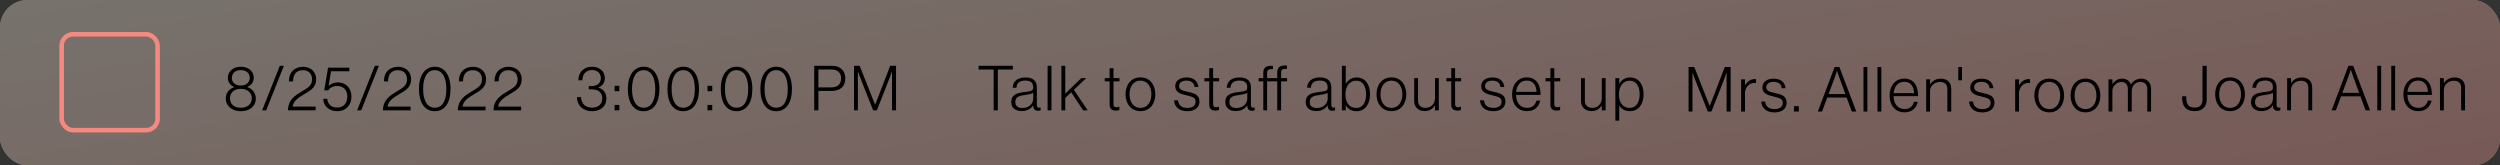 <svg width="650" height="43" viewBox="0 0 650 43" fill="none" xmlns="http://www.w3.org/2000/svg">
<rect x="0" y="0" width="650" height="43" fill="#333333" stroke="none"/>
<g opacity="0.35">
<rect x="650" y="43" width="650" height="43" rx="7.125" transform="rotate(-180 650 43)" fill="white"/>
<rect x="650" y="43" width="650" height="43" rx="7.125" transform="rotate(-180 650 43)" fill="url(#paint0_linear_57_352)"/>
</g>
<path d="M62.641 28.914C64.682 28.914 66.512 27.829 66.512 25.578C66.512 24.12 65.54 23.035 64.309 22.647V22.598C65.329 22.193 65.977 21.351 65.977 20.201C65.977 18.566 64.617 17.351 62.609 17.351C60.698 17.351 59.24 18.517 59.24 20.201C59.24 21.351 59.872 22.209 60.892 22.614V22.663C59.645 23.1 58.706 24.023 58.706 25.578C58.706 27.797 60.601 28.914 62.641 28.914ZM62.641 28.023C60.827 28.023 59.791 27.019 59.791 25.578C59.791 24.12 60.811 23.1 62.593 23.1C64.39 23.1 65.459 24.12 65.459 25.578C65.459 27.003 64.39 28.023 62.641 28.023ZM62.593 22.242C61.103 22.242 60.277 21.367 60.277 20.25C60.277 19.1 61.135 18.226 62.609 18.226C64.082 18.226 64.941 19.1 64.941 20.25C64.941 21.367 64.05 22.242 62.593 22.242ZM68.156 28.688H69.208L73.808 17.108H72.755L68.156 28.688ZM74.866 28.688H82.056V27.716H76.064C76.291 26.177 77.7 25.319 78.979 24.558C80.615 23.586 82.202 22.809 82.202 20.59C82.202 18.76 80.891 17.367 78.801 17.367C77.749 17.367 76.777 17.707 76.113 18.371C75.481 19.003 75.125 19.91 75.125 21.157H76.194C76.21 20.137 76.453 19.456 76.89 18.97C77.328 18.501 77.959 18.258 78.737 18.258C80.194 18.258 81.133 19.132 81.133 20.622C81.133 22.242 80.097 22.793 78.591 23.699C76.842 24.752 74.915 25.837 74.866 28.688ZM87.695 28.914C89.898 28.914 91.371 27.376 91.371 25.141C91.371 22.712 89.719 21.432 87.922 21.432C86.804 21.432 86.092 21.756 85.476 22.323H85.444L86.059 18.533H90.821V17.594H85.298L84.31 23.489H85.314C85.752 22.857 86.497 22.355 87.744 22.355C89.234 22.355 90.302 23.392 90.302 25.108C90.302 26.793 89.331 27.959 87.679 27.959C86.076 27.959 85.25 27.084 85.071 25.691H84.035C84.084 27.586 85.606 28.914 87.695 28.914ZM92.855 28.688H93.907L98.507 17.108H97.454L92.855 28.688ZM99.565 28.688H106.755V27.716H100.763C100.99 26.177 102.399 25.319 103.678 24.558C105.314 23.586 106.901 22.809 106.901 20.59C106.901 18.76 105.589 17.367 103.5 17.367C102.447 17.367 101.476 17.707 100.812 18.371C100.18 19.003 99.824 19.91 99.824 21.157H100.893C100.909 20.137 101.152 19.456 101.589 18.97C102.026 18.501 102.658 18.258 103.435 18.258C104.893 18.258 105.832 19.132 105.832 20.622C105.832 22.242 104.796 22.793 103.29 23.699C101.541 24.752 99.613 25.837 99.565 28.688ZM113.042 28.007C111.066 28.007 110.013 26.113 110.013 23.133C110.013 20.088 111.066 18.242 113.042 18.242C115.001 18.242 116.054 20.153 116.054 23.133C116.054 26.177 115.05 28.007 113.042 28.007ZM113.026 28.914C115.682 28.914 117.139 26.663 117.139 23.133C117.139 19.505 115.552 17.351 113.042 17.351C110.531 17.351 108.928 19.537 108.928 23.133C108.928 26.663 110.402 28.914 113.026 28.914ZM119.046 28.688H126.237V27.716H120.245C120.471 26.177 121.88 25.319 123.16 24.558C124.795 23.586 126.383 22.809 126.383 20.59C126.383 18.76 125.071 17.367 122.982 17.367C121.929 17.367 120.957 17.707 120.293 18.371C119.662 19.003 119.305 19.91 119.305 21.157H120.374C120.39 20.137 120.633 19.456 121.071 18.97C121.508 18.501 122.139 18.258 122.917 18.258C124.374 18.258 125.314 19.132 125.314 20.622C125.314 22.242 124.277 22.793 122.771 23.699C121.022 24.752 119.095 25.837 119.046 28.688ZM128.312 28.688H135.503V27.716H129.511C129.738 26.177 131.147 25.319 132.426 24.558C134.062 23.586 135.649 22.809 135.649 20.59C135.649 18.76 134.337 17.367 132.248 17.367C131.195 17.367 130.223 17.707 129.559 18.371C128.928 19.003 128.572 19.91 128.572 21.157H129.64C129.657 20.137 129.9 19.456 130.337 18.97C130.774 18.501 131.406 18.258 132.183 18.258C133.641 18.258 134.58 19.132 134.58 20.622C134.58 22.242 133.543 22.793 132.037 23.699C130.288 24.752 128.361 25.837 128.312 28.688Z" fill="black"/>
<path d="M153.95 28.914C156.136 28.914 157.659 27.667 157.659 25.643C157.659 24.218 156.995 23.23 155.586 22.776V22.728C156.574 22.339 157.254 21.578 157.254 20.315C157.254 18.468 155.813 17.351 153.95 17.351C151.699 17.351 150.387 18.825 150.371 20.865H151.407C151.407 19.359 152.314 18.209 153.918 18.209C155.229 18.209 156.217 18.97 156.217 20.315C156.217 21.562 155.359 22.371 153.837 22.371H153.076V23.23H153.853C155.586 23.23 156.59 24.088 156.59 25.562C156.59 27.068 155.602 27.991 153.934 27.991C152.266 27.991 151.132 27.036 151.067 25.254H150.015C150.031 27.538 151.731 28.914 153.95 28.914ZM159.795 28.688H161.026V27.279H159.795V28.688ZM159.795 23.716H161.026V22.307H159.795V23.716ZM167.352 28.007C165.376 28.007 164.324 26.113 164.324 23.133C164.324 20.088 165.376 18.242 167.352 18.242C169.312 18.242 170.364 20.153 170.364 23.133C170.364 26.177 169.36 28.007 167.352 28.007ZM167.336 28.914C169.992 28.914 171.449 26.663 171.449 23.133C171.449 19.505 169.862 17.351 167.352 17.351C164.842 17.351 163.238 19.537 163.238 23.133C163.238 26.663 164.712 28.914 167.336 28.914ZM177.646 28.007C175.67 28.007 174.618 26.113 174.618 23.133C174.618 20.088 175.67 18.242 177.646 18.242C179.606 18.242 180.659 20.153 180.659 23.133C180.659 26.177 179.654 28.007 177.646 28.007ZM177.63 28.914C180.286 28.914 181.744 26.663 181.744 23.133C181.744 19.505 180.156 17.351 177.646 17.351C175.136 17.351 173.533 19.537 173.533 23.133C173.533 26.663 175.006 28.914 177.63 28.914ZM183.956 28.688H185.187V27.279H183.956V28.688ZM183.956 23.716H185.187V22.307H183.956V23.716ZM191.513 28.007C189.537 28.007 188.485 26.113 188.485 23.133C188.485 20.088 189.537 18.242 191.513 18.242C193.473 18.242 194.525 20.153 194.525 23.133C194.525 26.177 193.521 28.007 191.513 28.007ZM191.497 28.914C194.153 28.914 195.61 26.663 195.61 23.133C195.61 19.505 194.023 17.351 191.513 17.351C189.003 17.351 187.4 19.537 187.4 23.133C187.4 26.663 188.873 28.914 191.497 28.914ZM201.807 28.007C199.832 28.007 198.779 26.113 198.779 23.133C198.779 20.088 199.832 18.242 201.807 18.242C203.767 18.242 204.82 20.153 204.82 23.133C204.82 26.177 203.816 28.007 201.807 28.007ZM201.791 28.914C204.447 28.914 205.905 26.663 205.905 23.133C205.905 19.505 204.318 17.351 201.807 17.351C199.297 17.351 197.694 19.537 197.694 23.133C197.694 26.663 199.168 28.914 201.791 28.914ZM211.697 28.688H212.782V23.651H216.102C218.531 23.651 219.778 22.485 219.778 20.347C219.778 19.392 219.487 18.663 218.969 18.112C218.353 17.464 217.511 17.108 216.248 17.108H211.697V28.688ZM212.782 22.728V18.064H216.118C217.786 18.064 218.677 18.89 218.677 20.379C218.677 21.837 217.9 22.728 216.021 22.728H212.782ZM222.039 28.688H223.043V18.598H223.075C223.075 18.598 223.399 19.57 223.642 20.169L227.027 28.688H227.982L231.335 20.169C231.578 19.521 231.885 18.598 231.885 18.598H231.918V28.688H232.971V17.108H231.448L227.545 27.214H227.513L223.513 17.108H222.039V28.688Z" fill="black"/>
<path d="M258.353 28.688H259.438V18.08H263.341V17.108H254.434V18.08H258.353V28.688ZM265.663 28.882C267.267 28.882 268.125 28.105 268.595 27.441H268.643V27.619C268.692 28.428 269.145 28.801 269.874 28.801C270.198 28.801 270.409 28.736 270.554 28.671V27.942H270.506C270.36 27.975 270.247 28.007 270.133 28.007C269.777 27.991 269.583 27.781 269.583 27.279V22.728C269.583 20.898 268.449 20.137 266.619 20.137C264.465 20.137 263.396 21.189 263.283 22.809H264.271C264.352 21.562 265.129 20.946 266.619 20.946C267.915 20.946 268.627 21.497 268.627 22.631V22.793C268.627 23.635 268.028 23.732 266.376 23.926C264.481 24.153 262.926 24.558 262.926 26.55C262.926 28.105 264.109 28.882 265.663 28.882ZM265.842 28.072C264.854 28.072 263.979 27.716 263.979 26.55C263.979 25.108 265.064 24.898 266.473 24.703C267.283 24.59 268.109 24.444 268.643 24.153V25.659C268.643 26.809 267.672 28.072 265.842 28.072ZM272.379 28.688H273.383V17.108H272.379V28.688ZM275.966 28.688H276.97V25.465L278.509 23.991L281.634 28.688H282.8L279.205 23.343L282.412 20.315H281.132L276.97 24.347V17.108H275.966V28.688ZM290.108 28.752C290.465 28.752 290.756 28.704 291.031 28.607V27.748H290.983C290.837 27.813 290.546 27.878 290.319 27.878C289.784 27.878 289.509 27.683 289.509 27.084V21.141H291.064V20.315H289.509V17.74H288.505V20.315H287.242V21.141H288.505V27.246C288.505 28.315 289.153 28.752 290.108 28.752ZM296.523 28.056C294.644 28.056 293.673 26.469 293.673 24.509C293.673 22.55 294.644 20.962 296.523 20.962C298.386 20.962 299.357 22.55 299.357 24.509C299.357 26.469 298.386 28.056 296.523 28.056ZM296.523 28.898C298.936 28.898 300.378 27.003 300.378 24.509C300.378 22.015 298.936 20.12 296.523 20.12C294.11 20.12 292.636 22.015 292.636 24.509C292.636 27.003 294.11 28.898 296.523 28.898ZM308.717 28.914C310.661 28.914 311.859 27.91 311.859 26.42C311.859 24.687 310.644 24.266 308.96 23.91C307.357 23.538 306.563 23.311 306.563 22.355C306.563 21.578 307.179 20.962 308.474 20.962C309.721 20.962 310.466 21.529 310.58 22.614H311.584C311.389 21.141 310.466 20.137 308.474 20.137C306.758 20.137 305.559 21.011 305.559 22.404C305.559 24.023 306.92 24.428 308.62 24.817C310.337 25.206 310.855 25.513 310.855 26.436C310.855 27.408 310.126 28.056 308.733 28.056C307.389 28.056 306.418 27.489 306.272 26.08H305.251C305.349 27.7 306.482 28.914 308.717 28.914ZM316.008 28.752C316.364 28.752 316.655 28.704 316.931 28.607V27.748H316.882C316.736 27.813 316.445 27.878 316.218 27.878C315.684 27.878 315.408 27.683 315.408 27.084V21.141H316.963V20.315H315.408V17.74H314.404V20.315H313.141V21.141H314.404V27.246C314.404 28.315 315.052 28.752 316.008 28.752ZM321.319 28.882C322.922 28.882 323.781 28.105 324.25 27.441H324.299V27.619C324.348 28.428 324.801 28.801 325.53 28.801C325.854 28.801 326.064 28.736 326.21 28.671V27.942H326.161C326.016 27.975 325.902 28.007 325.789 28.007C325.433 27.991 325.238 27.781 325.238 27.279V22.728C325.238 20.898 324.105 20.137 322.275 20.137C320.121 20.137 319.052 21.189 318.938 22.809H319.926C320.007 21.562 320.785 20.946 322.275 20.946C323.57 20.946 324.283 21.497 324.283 22.631V22.793C324.283 23.635 323.684 23.732 322.032 23.926C320.137 24.153 318.582 24.558 318.582 26.55C318.582 28.105 319.764 28.882 321.319 28.882ZM321.497 28.072C320.509 28.072 319.635 27.716 319.635 26.55C319.635 25.108 320.72 24.898 322.129 24.703C322.939 24.59 323.765 24.444 324.299 24.153V25.659C324.299 26.809 323.327 28.072 321.497 28.072ZM328.459 28.688H329.447V21.141H332.087V28.688H333.091V21.141H334.646V20.315H333.091V18.857C333.091 18.226 333.35 17.902 334.176 17.902H334.614V17.043C334.549 17.043 334.16 17.027 334.047 17.027C332.783 17.027 332.087 17.578 332.087 18.825V20.315H329.447V18.938C329.447 18.29 329.706 17.983 330.532 17.983H330.97V17.124C330.905 17.108 330.516 17.108 330.419 17.108C329.14 17.108 328.459 17.659 328.459 18.906V20.315H327.245V21.141H328.459V28.688ZM342.222 28.882C343.826 28.882 344.684 28.105 345.154 27.441H345.202V27.619C345.251 28.428 345.704 28.801 346.433 28.801C346.757 28.801 346.967 28.736 347.113 28.671V27.942H347.065C346.919 27.975 346.806 28.007 346.692 28.007C346.336 27.991 346.142 27.781 346.142 27.279V22.728C346.142 20.898 345.008 20.137 343.178 20.137C341.024 20.137 339.955 21.189 339.842 22.809H340.83C340.91 21.562 341.688 20.946 343.178 20.946C344.473 20.946 345.186 21.497 345.186 22.631V22.793C345.186 23.635 344.587 23.732 342.935 23.926C341.04 24.153 339.485 24.558 339.485 26.55C339.485 28.105 340.668 28.882 342.222 28.882ZM342.4 28.072C341.413 28.072 340.538 27.716 340.538 26.55C340.538 25.108 341.623 24.898 343.032 24.703C343.842 24.59 344.668 24.444 345.202 24.153V25.659C345.202 26.809 344.23 28.072 342.4 28.072ZM352.695 28.914C354.897 28.914 356.209 27.1 356.209 24.525C356.209 21.74 354.768 20.137 352.76 20.137C351.432 20.137 350.509 20.784 349.926 21.756H349.893V17.108H348.889V28.688H349.893V27.424H349.926C350.573 28.412 351.416 28.914 352.695 28.914ZM352.646 28.072C350.784 28.072 349.812 26.631 349.812 24.542C349.812 22.55 350.784 20.979 352.63 20.979C354.298 20.979 355.189 22.452 355.189 24.542C355.189 26.501 354.363 28.072 352.646 28.072ZM361.779 28.056C359.9 28.056 358.929 26.469 358.929 24.509C358.929 22.55 359.9 20.962 361.779 20.962C363.641 20.962 364.613 22.55 364.613 24.509C364.613 26.469 363.641 28.056 361.779 28.056ZM361.779 28.898C364.192 28.898 365.633 27.003 365.633 24.509C365.633 22.015 364.192 20.12 361.779 20.12C359.366 20.12 357.892 22.015 357.892 24.509C357.892 27.003 359.366 28.898 361.779 28.898ZM370.442 28.882C371.77 28.882 372.483 28.266 373.066 27.457H373.098V28.688H374.086V20.315H373.098V25.546C373.098 26.971 372.094 28.04 370.669 28.04C369.454 28.04 368.693 27.424 368.693 26.161V20.315H367.689V26.226C367.689 27.91 368.823 28.882 370.442 28.882ZM378.924 28.752C379.281 28.752 379.572 28.704 379.847 28.607V27.748H379.799C379.653 27.813 379.362 27.878 379.135 27.878C378.6 27.878 378.325 27.683 378.325 27.084V21.141H379.88V20.315H378.325V17.74H377.321V20.315H376.058V21.141H377.321V27.246C377.321 28.315 377.969 28.752 378.924 28.752ZM388.267 28.914C390.21 28.914 391.409 27.91 391.409 26.42C391.409 24.687 390.194 24.266 388.51 23.91C386.907 23.538 386.113 23.311 386.113 22.355C386.113 21.578 386.728 20.962 388.024 20.962C389.271 20.962 390.016 21.529 390.129 22.614H391.133C390.939 21.141 390.016 20.137 388.024 20.137C386.307 20.137 385.109 21.011 385.109 22.404C385.109 24.023 386.469 24.428 388.17 24.817C389.886 25.206 390.405 25.513 390.405 26.436C390.405 27.408 389.676 28.056 388.283 28.056C386.939 28.056 385.967 27.489 385.821 26.08H384.801C384.898 27.7 386.032 28.914 388.267 28.914ZM397.04 28.898C398.918 28.898 400.1 27.813 400.457 26.161H399.485C399.161 27.295 398.432 28.04 397.04 28.04C395.129 28.04 394.222 26.566 394.173 24.687H400.554C400.57 22.339 399.647 20.12 396.959 20.12C394.643 20.12 393.137 21.999 393.137 24.509C393.137 27.019 394.529 28.898 397.04 28.898ZM394.189 23.894C394.367 22.226 395.258 20.946 396.959 20.946C398.675 20.946 399.453 22.242 399.501 23.894H394.189ZM404.713 28.752C405.069 28.752 405.361 28.704 405.636 28.607V27.748H405.587C405.442 27.813 405.15 27.878 404.923 27.878C404.389 27.878 404.114 27.683 404.114 27.084V21.141H405.668V20.315H404.114V17.74H403.109V20.315H401.846V21.141H403.109V27.246C403.109 28.315 403.757 28.752 404.713 28.752ZM413.812 28.882C415.14 28.882 415.853 28.266 416.436 27.457H416.468V28.688H417.456V20.315H416.468V25.546C416.468 26.971 415.464 28.04 414.039 28.04C412.825 28.04 412.063 27.424 412.063 26.161V20.315H411.059V26.226C411.059 27.91 412.193 28.882 413.812 28.882ZM419.995 31.376H420.999V27.473H421.031C421.663 28.396 422.521 28.898 423.801 28.898C426.003 28.898 427.331 27.084 427.331 24.509C427.331 21.724 425.874 20.137 423.866 20.137C422.538 20.137 421.614 20.768 421.031 21.756H420.999V20.315H419.995V31.376ZM423.752 28.056C421.841 28.056 420.918 26.598 420.918 24.542C420.918 22.55 421.89 20.979 423.736 20.979C425.404 20.979 426.311 22.436 426.311 24.525C426.311 26.469 425.469 28.056 423.752 28.056Z" fill="black"/>
<path d="M570.628 28.898C572.733 28.898 573.737 27.619 573.737 25.918V17.108H572.652V25.837C572.652 27.327 571.907 27.975 570.66 27.975C569.186 27.975 568.425 27.311 568.425 25.416V25.027H567.356V25.465C567.356 27.845 568.587 28.898 570.628 28.898ZM579.83 28.056C577.952 28.056 576.98 26.469 576.98 24.509C576.98 22.55 577.952 20.962 579.83 20.962C581.693 20.962 582.665 22.55 582.665 24.509C582.665 26.469 581.693 28.056 579.83 28.056ZM579.83 28.898C582.244 28.898 583.685 27.003 583.685 24.509C583.685 22.015 582.244 20.12 579.83 20.12C577.417 20.12 575.944 22.015 575.944 24.509C575.944 27.003 577.417 28.898 579.83 28.898ZM587.994 28.882C589.597 28.882 590.455 28.105 590.925 27.441H590.973V27.619C591.022 28.428 591.475 28.801 592.204 28.801C592.528 28.801 592.739 28.736 592.884 28.671V27.942H592.836C592.69 27.975 592.577 28.007 592.463 28.007C592.107 27.991 591.913 27.781 591.913 27.279V22.728C591.913 20.898 590.779 20.137 588.949 20.137C586.795 20.137 585.726 21.189 585.613 22.809H586.601C586.682 21.562 587.459 20.946 588.949 20.946C590.245 20.946 590.957 21.497 590.957 22.631V22.793C590.957 23.635 590.358 23.732 588.706 23.926C586.811 24.153 585.257 24.558 585.257 26.55C585.257 28.105 586.439 28.882 587.994 28.882ZM588.172 28.072C587.184 28.072 586.309 27.716 586.309 26.55C586.309 25.108 587.394 24.898 588.803 24.703C589.613 24.59 590.439 24.444 590.973 24.153V25.659C590.973 26.809 590.002 28.072 588.172 28.072ZM594.66 28.688H595.664V23.375C595.664 21.999 596.83 20.995 598.256 20.995C599.438 20.995 600.167 21.578 600.167 22.841V28.688H601.171V22.744C601.171 21.06 600.053 20.137 598.499 20.137C597.171 20.137 596.264 20.752 595.697 21.594H595.664V20.315H594.66V28.688ZM606.217 28.688H607.319L608.679 25.044H613.716L615.06 28.688H616.226L611.821 17.108H610.59L606.217 28.688ZM609.003 24.153L610.622 19.829C610.881 19.132 611.189 18.145 611.189 18.145H611.222C611.222 18.145 611.562 19.181 611.805 19.829L613.392 24.153H609.003ZM618.095 28.688H619.099V17.108H618.095V28.688ZM621.731 28.688H622.735V17.108H621.731V28.688ZM628.784 28.898C630.663 28.898 631.845 27.813 632.201 26.161H631.23C630.906 27.295 630.177 28.04 628.784 28.04C626.873 28.04 625.966 26.566 625.918 24.687H632.298C632.315 22.339 631.391 20.12 628.703 20.12C626.387 20.12 624.881 21.999 624.881 24.509C624.881 27.019 626.274 28.898 628.784 28.898ZM625.934 23.894C626.112 22.226 627.003 20.946 628.703 20.946C630.42 20.946 631.197 22.242 631.246 23.894H625.934ZM634.395 28.688H635.399V23.375C635.399 21.999 636.565 20.995 637.99 20.995C639.172 20.995 639.901 21.578 639.901 22.841V28.688H640.905V22.744C640.905 21.06 639.788 20.137 638.233 20.137C636.905 20.137 635.998 20.752 635.431 21.594H635.399V20.315H634.395V28.688Z" fill="black"/>
<path d="M439.036 29H440.041V18.91H440.073C440.073 18.91 440.397 19.882 440.64 20.481L444.025 29H444.98L448.332 20.481C448.575 19.834 448.883 18.91 448.883 18.91H448.916V29H449.968V17.421H448.446L444.543 27.526H444.51L440.51 17.421H439.036V29ZM452.695 29H453.699V24.239C453.699 23.251 454.136 22.473 454.784 21.988C455.302 21.615 455.966 21.485 456.566 21.583V20.595C456.501 20.578 456.42 20.562 456.29 20.562C455.124 20.562 454.25 21.21 453.731 22.182H453.699V20.627H452.695V29ZM461.381 29.227C463.325 29.227 464.523 28.223 464.523 26.733C464.523 25 463.309 24.579 461.624 24.222C460.021 23.85 459.227 23.623 459.227 22.668C459.227 21.89 459.843 21.275 461.138 21.275C462.385 21.275 463.13 21.842 463.244 22.927H464.248C464.054 21.453 463.13 20.449 461.138 20.449C459.422 20.449 458.223 21.323 458.223 22.716C458.223 24.336 459.584 24.741 461.284 25.129C463.001 25.518 463.519 25.826 463.519 26.749C463.519 27.721 462.79 28.368 461.398 28.368C460.053 28.368 459.082 27.802 458.936 26.393H457.916C458.013 28.012 459.146 29.227 461.381 29.227ZM466.447 29H467.678V27.591H466.447V29ZM472.631 29H473.732L475.092 25.356H480.129L481.473 29H482.639L478.234 17.421H477.003L472.631 29ZM475.416 24.465L477.036 20.141C477.295 19.445 477.603 18.457 477.603 18.457H477.635C477.635 18.457 477.975 19.494 478.218 20.141L479.805 24.465H475.416ZM484.509 29H485.513V17.421H484.509V29ZM488.144 29H489.149V17.421H488.144V29ZM495.198 29.21C497.076 29.21 498.258 28.125 498.615 26.474H497.643C497.319 27.607 496.59 28.352 495.198 28.352C493.287 28.352 492.38 26.878 492.331 25H498.712C498.728 22.651 497.805 20.433 495.117 20.433C492.801 20.433 491.295 22.311 491.295 24.822C491.295 27.332 492.687 29.21 495.198 29.21ZM492.347 24.206C492.525 22.538 493.416 21.259 495.117 21.259C496.833 21.259 497.611 22.554 497.659 24.206H492.347ZM500.808 29H501.812V23.688C501.812 22.311 502.978 21.307 504.404 21.307C505.586 21.307 506.315 21.89 506.315 23.154V29H507.319V23.056C507.319 21.372 506.201 20.449 504.646 20.449C503.318 20.449 502.412 21.064 501.845 21.907H501.812V20.627H500.808V29ZM509.154 20.886H510.109V17.421H509.154V20.886ZM515.424 29.227C517.367 29.227 518.566 28.223 518.566 26.733C518.566 25 517.351 24.579 515.667 24.222C514.064 23.85 513.27 23.623 513.27 22.668C513.27 21.89 513.885 21.275 515.181 21.275C516.428 21.275 517.173 21.842 517.286 22.927H518.29C518.096 21.453 517.173 20.449 515.181 20.449C513.464 20.449 512.266 21.323 512.266 22.716C512.266 24.336 513.626 24.741 515.327 25.129C517.043 25.518 517.562 25.826 517.562 26.749C517.562 27.721 516.833 28.368 515.44 28.368C514.096 28.368 513.124 27.802 512.978 26.393H511.958C512.055 28.012 513.189 29.227 515.424 29.227ZM523.94 29H524.944V24.239C524.944 23.251 525.381 22.473 526.029 21.988C526.547 21.615 527.211 21.485 527.81 21.583V20.595C527.746 20.578 527.665 20.562 527.535 20.562C526.369 20.562 525.494 21.21 524.976 22.182H524.944V20.627H523.94V29ZM532.812 28.368C530.934 28.368 529.962 26.781 529.962 24.822C529.962 22.862 530.934 21.275 532.812 21.275C534.675 21.275 535.646 22.862 535.646 24.822C535.646 26.781 534.675 28.368 532.812 28.368ZM532.812 29.21C535.225 29.21 536.667 27.316 536.667 24.822C536.667 22.328 535.225 20.433 532.812 20.433C530.399 20.433 528.926 22.328 528.926 24.822C528.926 27.316 530.399 29.21 532.812 29.21ZM542.237 28.368C540.358 28.368 539.386 26.781 539.386 24.822C539.386 22.862 540.358 21.275 542.237 21.275C544.099 21.275 545.071 22.862 545.071 24.822C545.071 26.781 544.099 28.368 542.237 28.368ZM542.237 29.21C544.65 29.21 546.091 27.316 546.091 24.822C546.091 22.328 544.65 20.433 542.237 20.433C539.824 20.433 538.35 22.328 538.35 24.822C538.35 27.316 539.824 29.21 542.237 29.21ZM548.212 29H549.216V23.672C549.216 22.311 550.366 21.307 551.564 21.307C552.536 21.307 553.248 21.89 553.248 23.137V29H554.252V23.672C554.252 22.182 555.289 21.307 556.52 21.307C557.54 21.307 558.285 21.89 558.285 23.137V29H559.273V23.056C559.273 21.372 558.172 20.449 556.746 20.449C555.564 20.449 554.609 21.016 554.058 21.971H554.026C553.686 20.967 552.811 20.449 551.791 20.449C550.592 20.449 549.782 21.048 549.248 21.89H549.216V20.627H548.212V29Z" fill="black"/>
<rect x="16.031" y="8.906" width="24.938" height="24.938" rx="2.969" stroke="#F5897F" stroke-width="1.188"/>
<defs>
<linearGradient id="paint0_linear_57_352" x1="650" y1="43" x2="675.202" y2="191.812" gradientUnits="userSpaceOnUse">
<stop stop-color="#F7A199"/>
<stop offset="1" stop-color="#F6E9D8"/>
</linearGradient>
</defs>
</svg>
